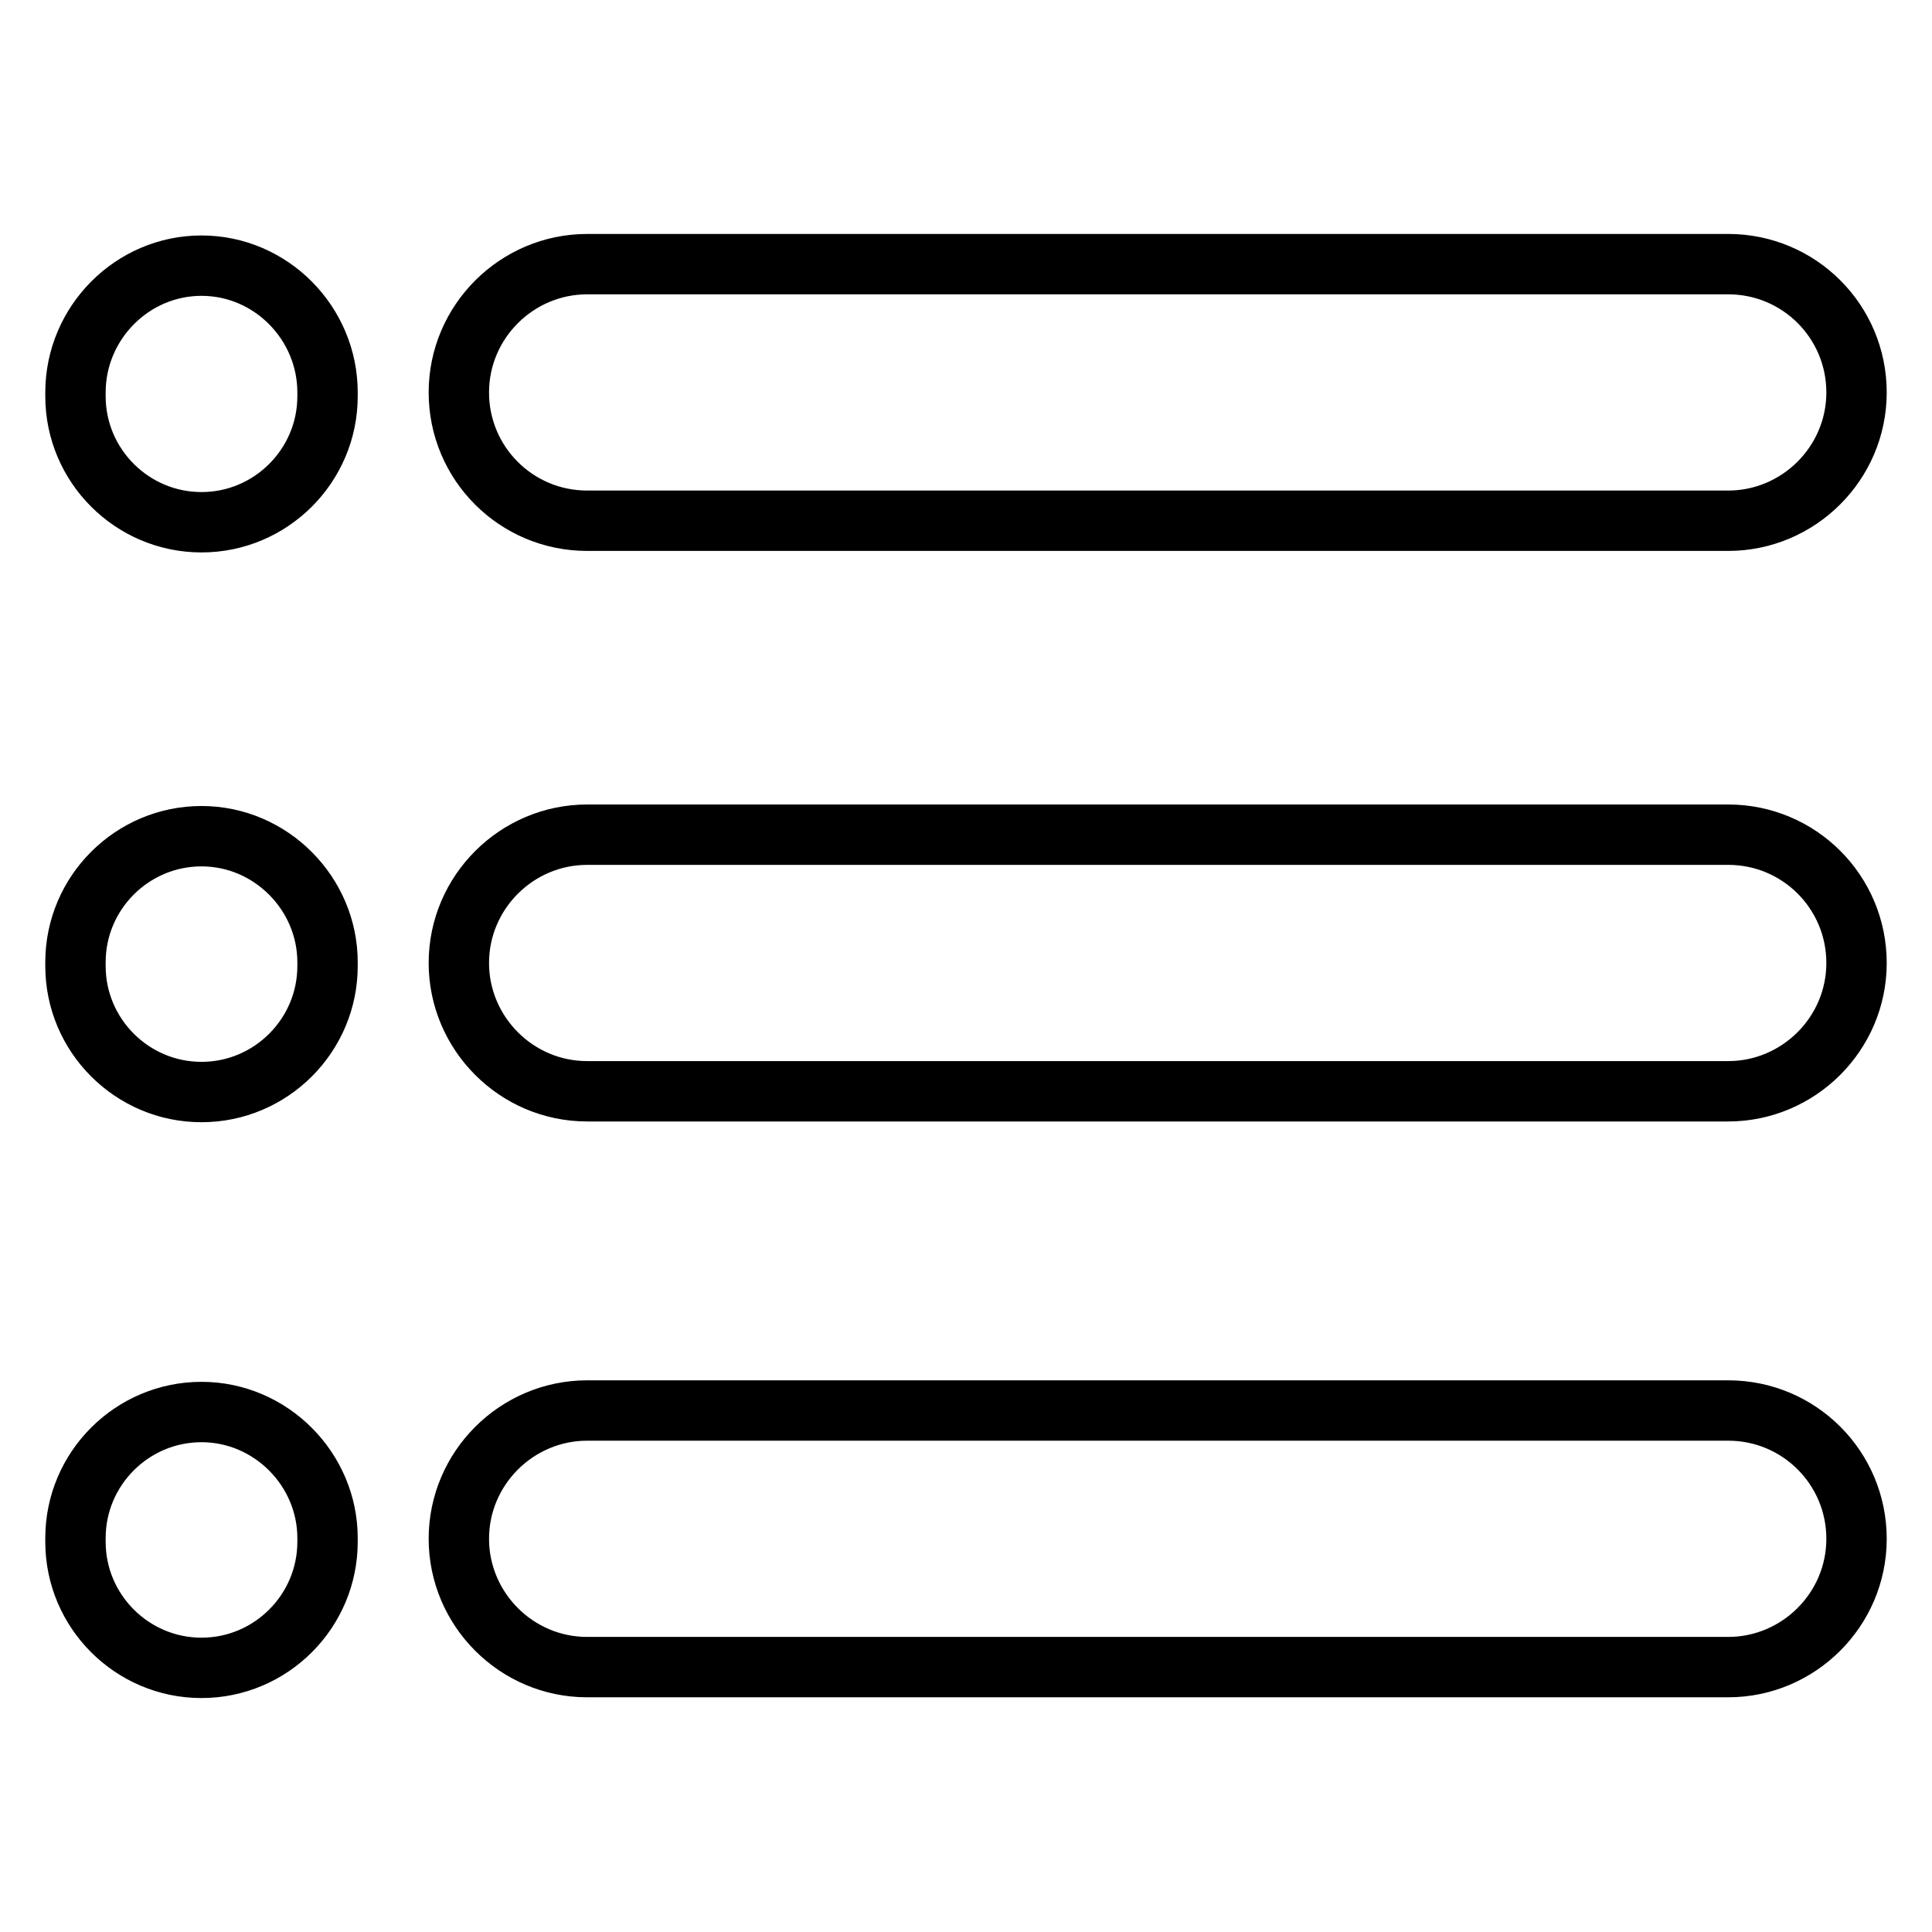 <?xml version="1.0" encoding="utf-8"?>
<!-- Svg Vector Icons : http://www.onlinewebfonts.com/icon -->
<!DOCTYPE svg PUBLIC "-//W3C//DTD SVG 1.1//EN" "http://www.w3.org/Graphics/SVG/1.1/DTD/svg11.dtd">
<svg version="1.1" xmlns="http://www.w3.org/2000/svg" xmlns:xlink="http://www.w3.org/1999/xlink" x="0px" y="0px" viewBox="0 0 256 256" enable-background="new 0 0 256 256" xml:space="preserve">
<g> <path stroke-width="8" fill-opacity="0" stroke="#000000"  d="M229,35H77.8c-9.3,0-17,7.6-17,17s7.6,17,17,17H229c9.3,0,17-7.6,17-17S238.4,35,229,35z M229,110.6H77.8 c-9.3,0-17,7.6-17,17c0,9.3,7.6,17,17,17H229c9.3,0,17-7.6,17-17S238.4,110.6,229,110.6L229,110.6z M229,186.9H77.8 c-9.3,0-17,7.6-17,17c0,9.3,7.6,17,17,17H229c9.3,0,17-7.6,17-17C246,194.5,238.4,186.9,229,186.9z M26.7,35.2 C17.5,35.2,10,42.8,10,52v0.5c0,9.2,7.5,16.7,16.7,16.7c9.2,0,16.7-7.5,16.7-16.7V52C43.4,42.8,35.9,35.2,26.7,35.2z M26.7,110.8 c-9.2,0-16.7,7.5-16.7,16.7v0.5c0,9.2,7.5,16.7,16.7,16.7c9.2,0,16.7-7.5,16.7-16.7v-0.5C43.4,118.4,35.9,110.8,26.7,110.8z  M26.7,187.1c-9.2,0-16.7,7.5-16.7,16.7v0.5c0,9.2,7.5,16.7,16.7,16.7c9.2,0,16.7-7.5,16.7-16.7v-0.5 C43.4,194.7,35.9,187.1,26.7,187.1z"/></g>
</svg>
